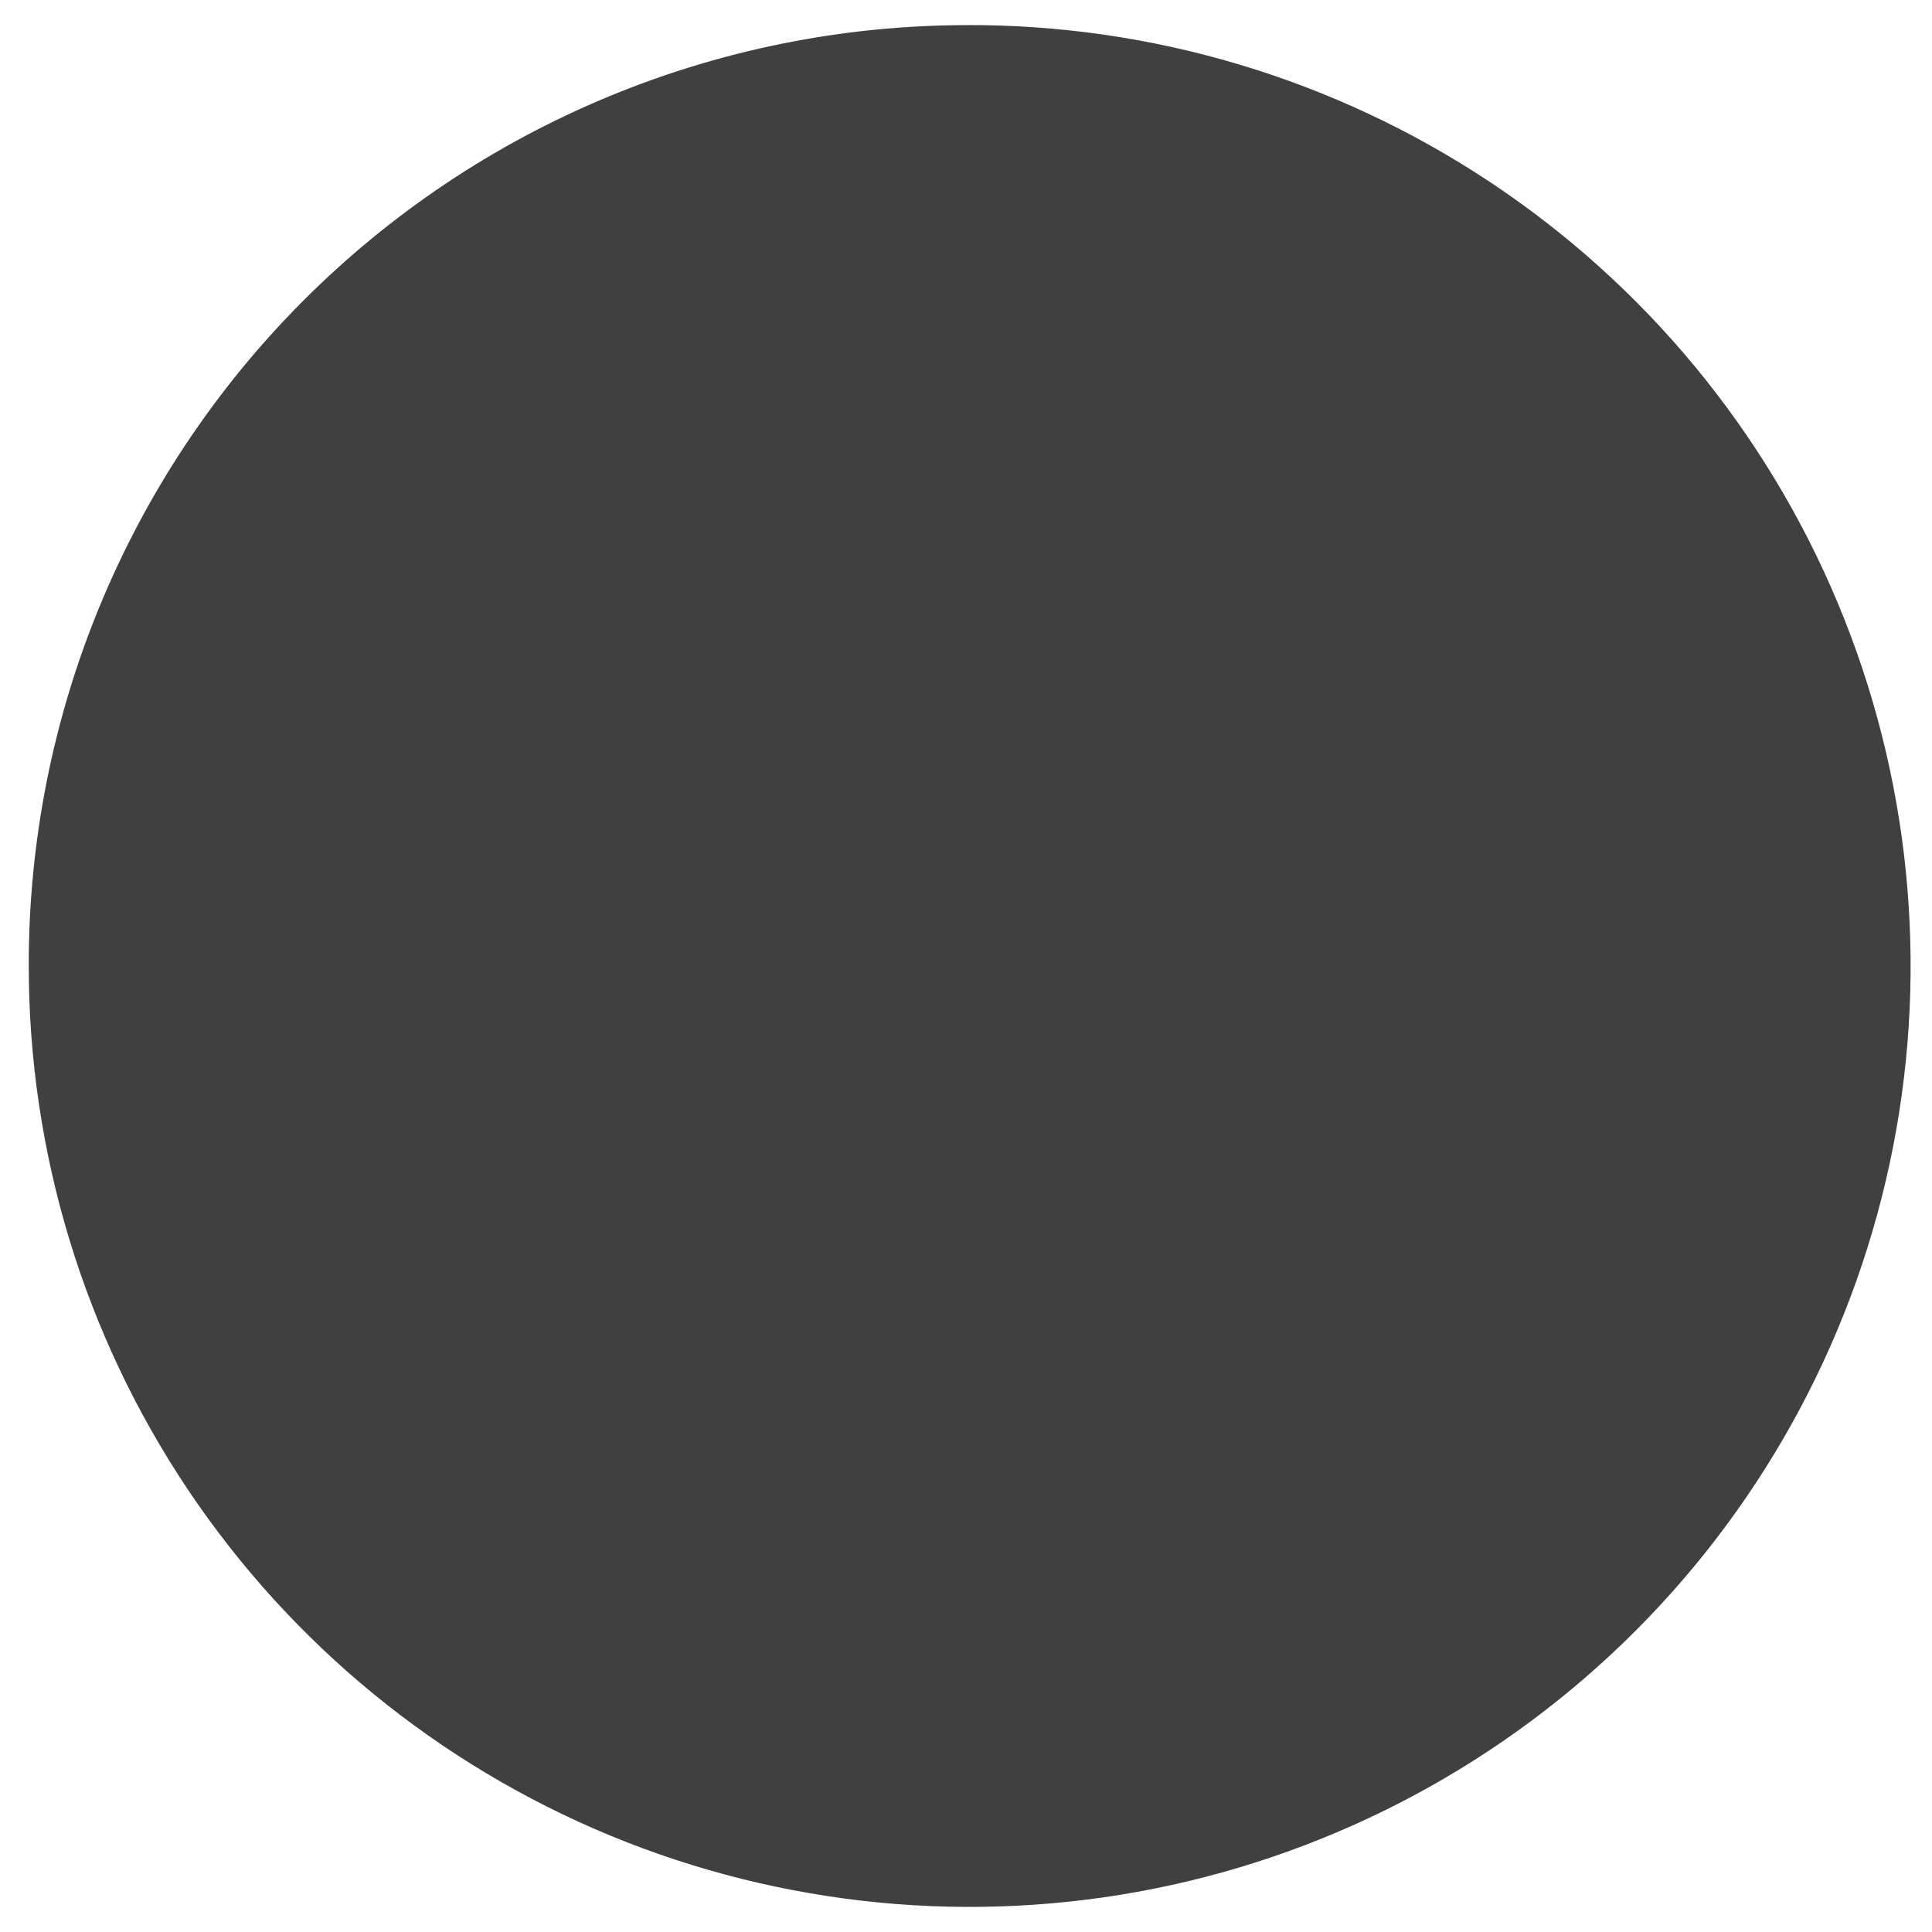 <svg fill="none" height="52" viewBox="0 0 52 52" width="52" xmlns="http://www.w3.org/2000/svg"><path d="m26 .675c5.013-.02 9.919 1.449 14.097 4.22s7.439 6.719 9.371 11.345c1.932 4.626 2.448 9.721 1.482 14.64s-3.37 9.441-6.908 12.992-8.05 5.973-12.965 6.959c-4.915.985-10.012.489-14.646-1.424-4.633-1.914-8.594-5.16-11.382-9.326-2.787-4.167-4.275-9.067-4.275-14.08-.013-6.703 2.637-13.137 7.368-17.887 4.731-4.749 11.154-7.425 17.858-7.438z" fill="#404041"/></svg>